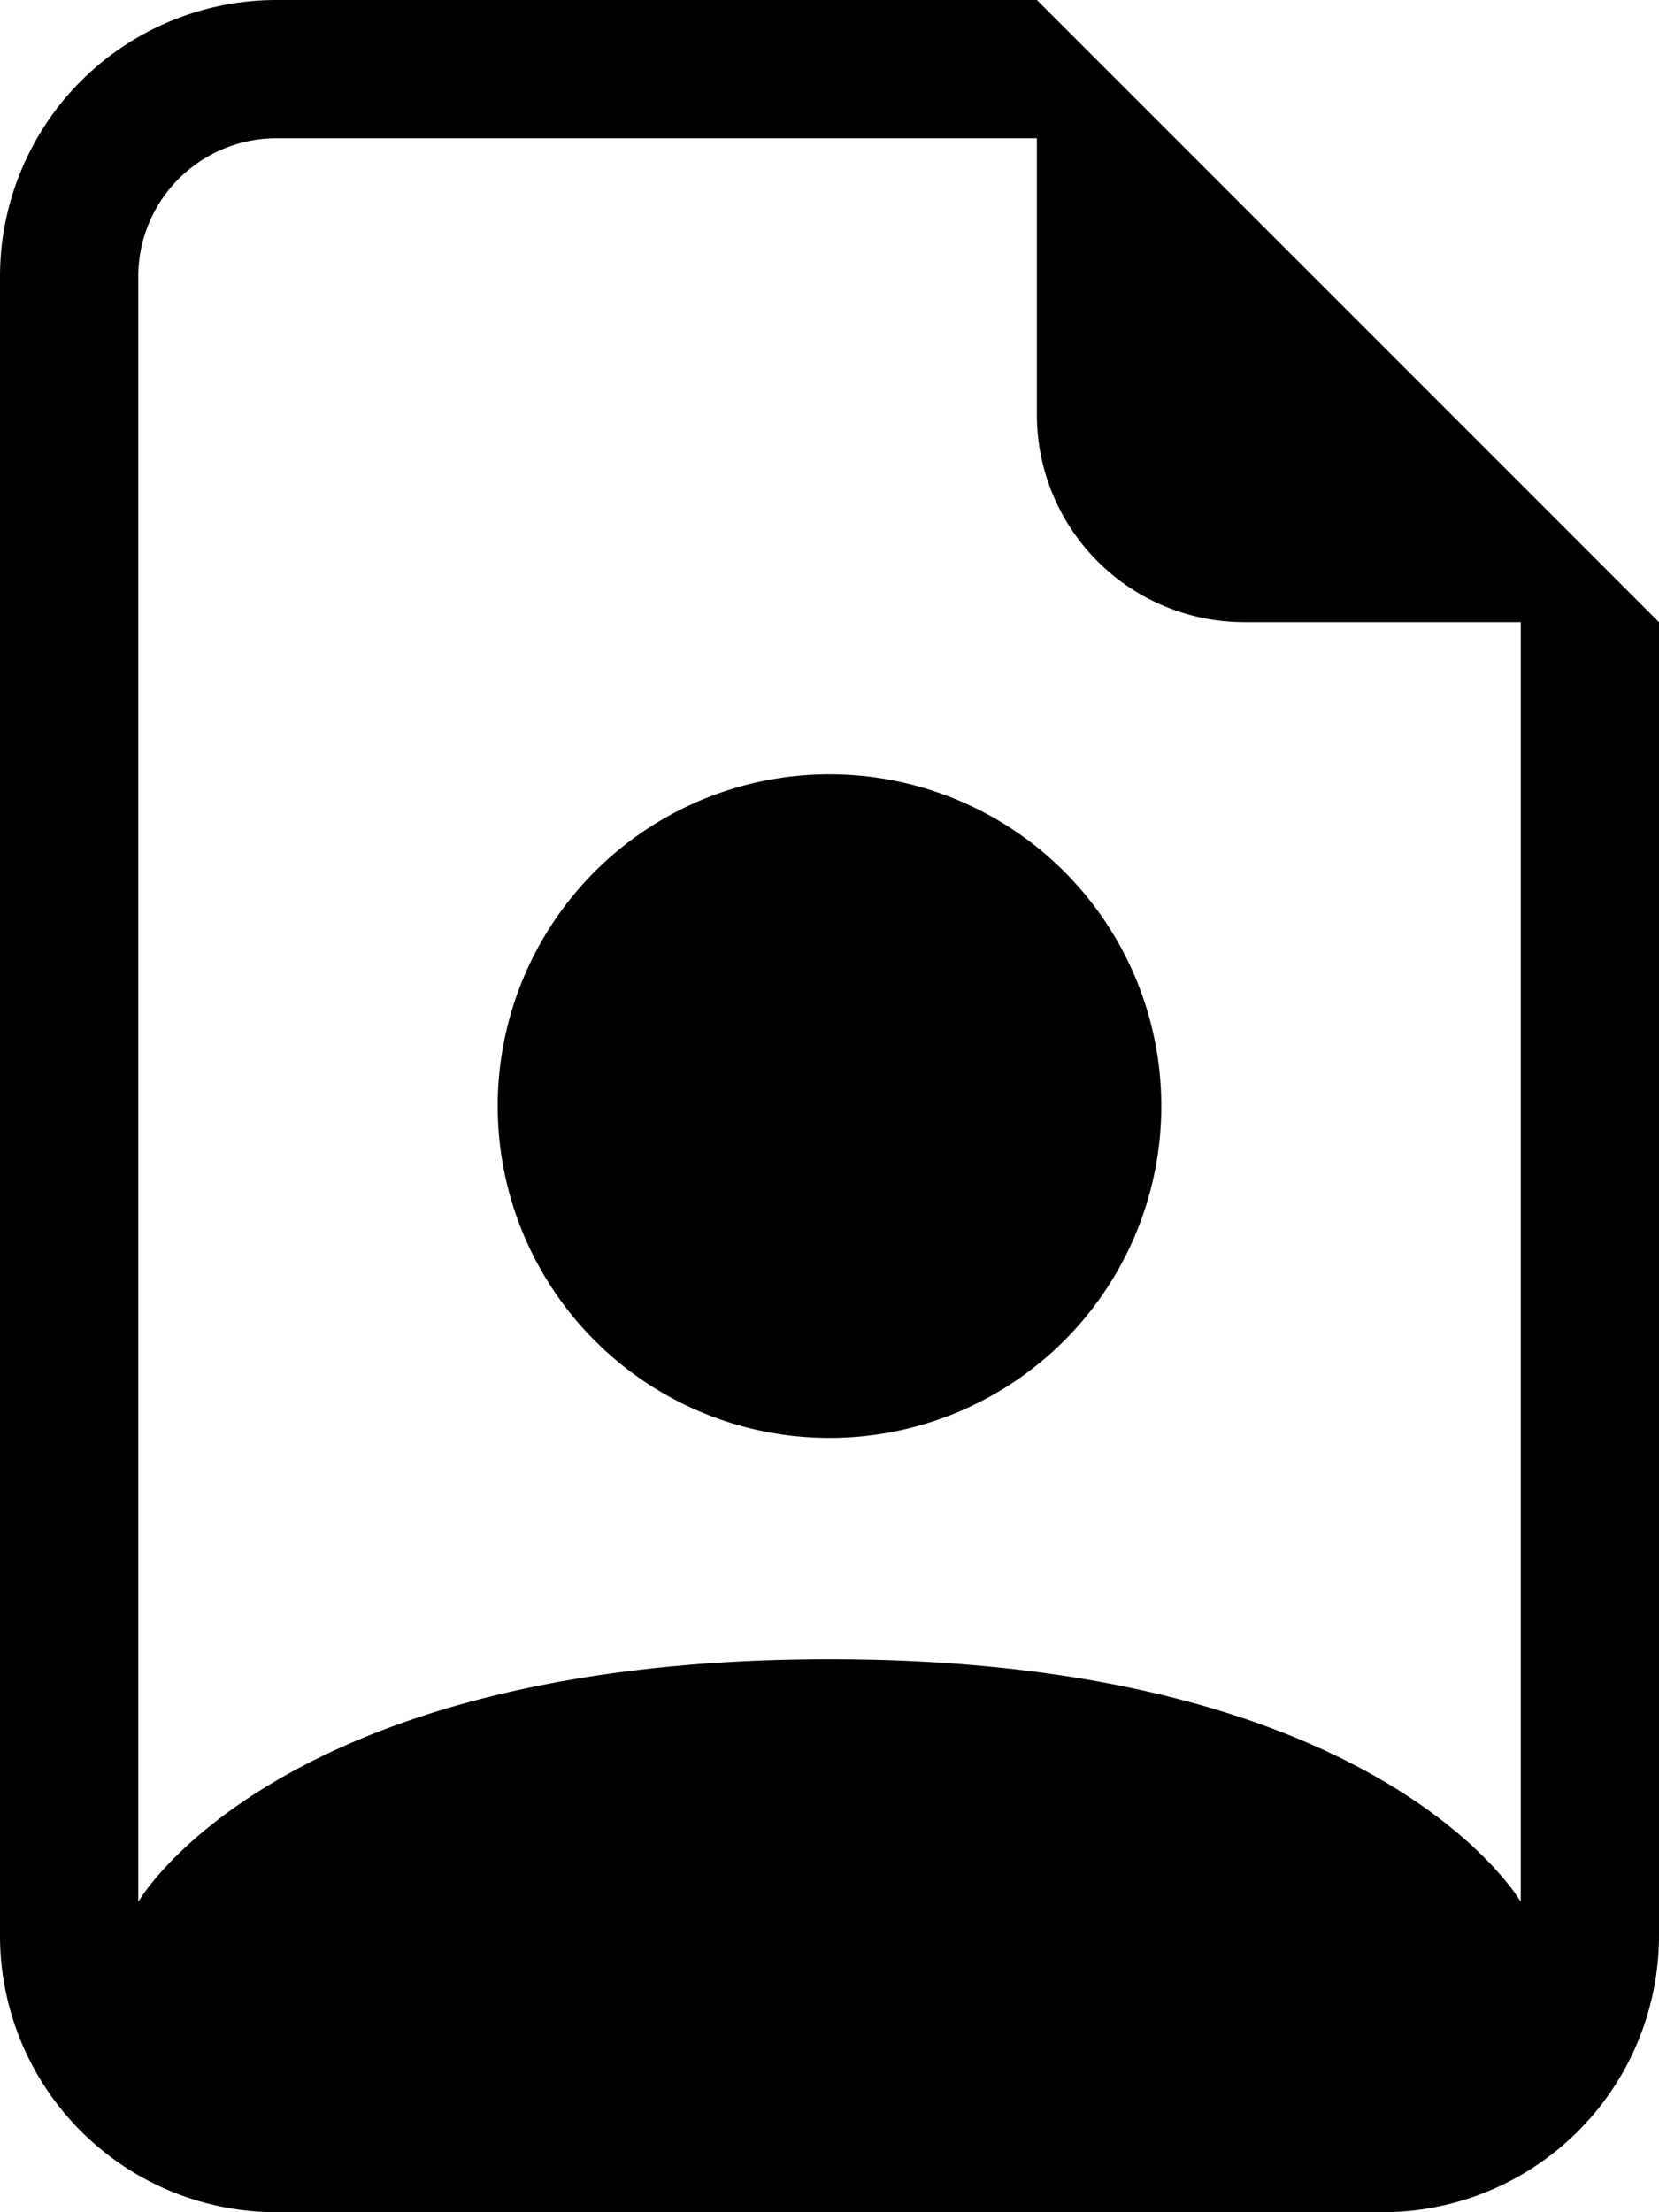 <svg xmlns="http://www.w3.org/2000/svg" width="15" height="20" viewBox="0 0 15 20">
  <g id="Grupo_62" data-name="Grupo 62" transform="translate(-2)">
    <path id="Caminho_3733" data-name="Caminho 3733" d="M11,8A3,3,0,1,1,8,5,3,3,0,0,1,11,8Z" transform="translate(1.5 2)"/>
    <path id="Caminho_3734" data-name="Caminho 3734" d="M17,17.5V5.625L11.375,0H4.5A2.5,2.5,0,0,0,2,2.5v15A2.5,2.5,0,0,0,4.5,20h10A2.5,2.5,0,0,0,17,17.5ZM11.375,3.75A1.876,1.876,0,0,0,13.25,5.625h2.5V17.194S14.5,15,9.5,15s-6.25,2.194-6.25,2.194V2.5A1.25,1.25,0,0,1,4.5,1.25h6.875Z"/>
  </g>
</svg>
